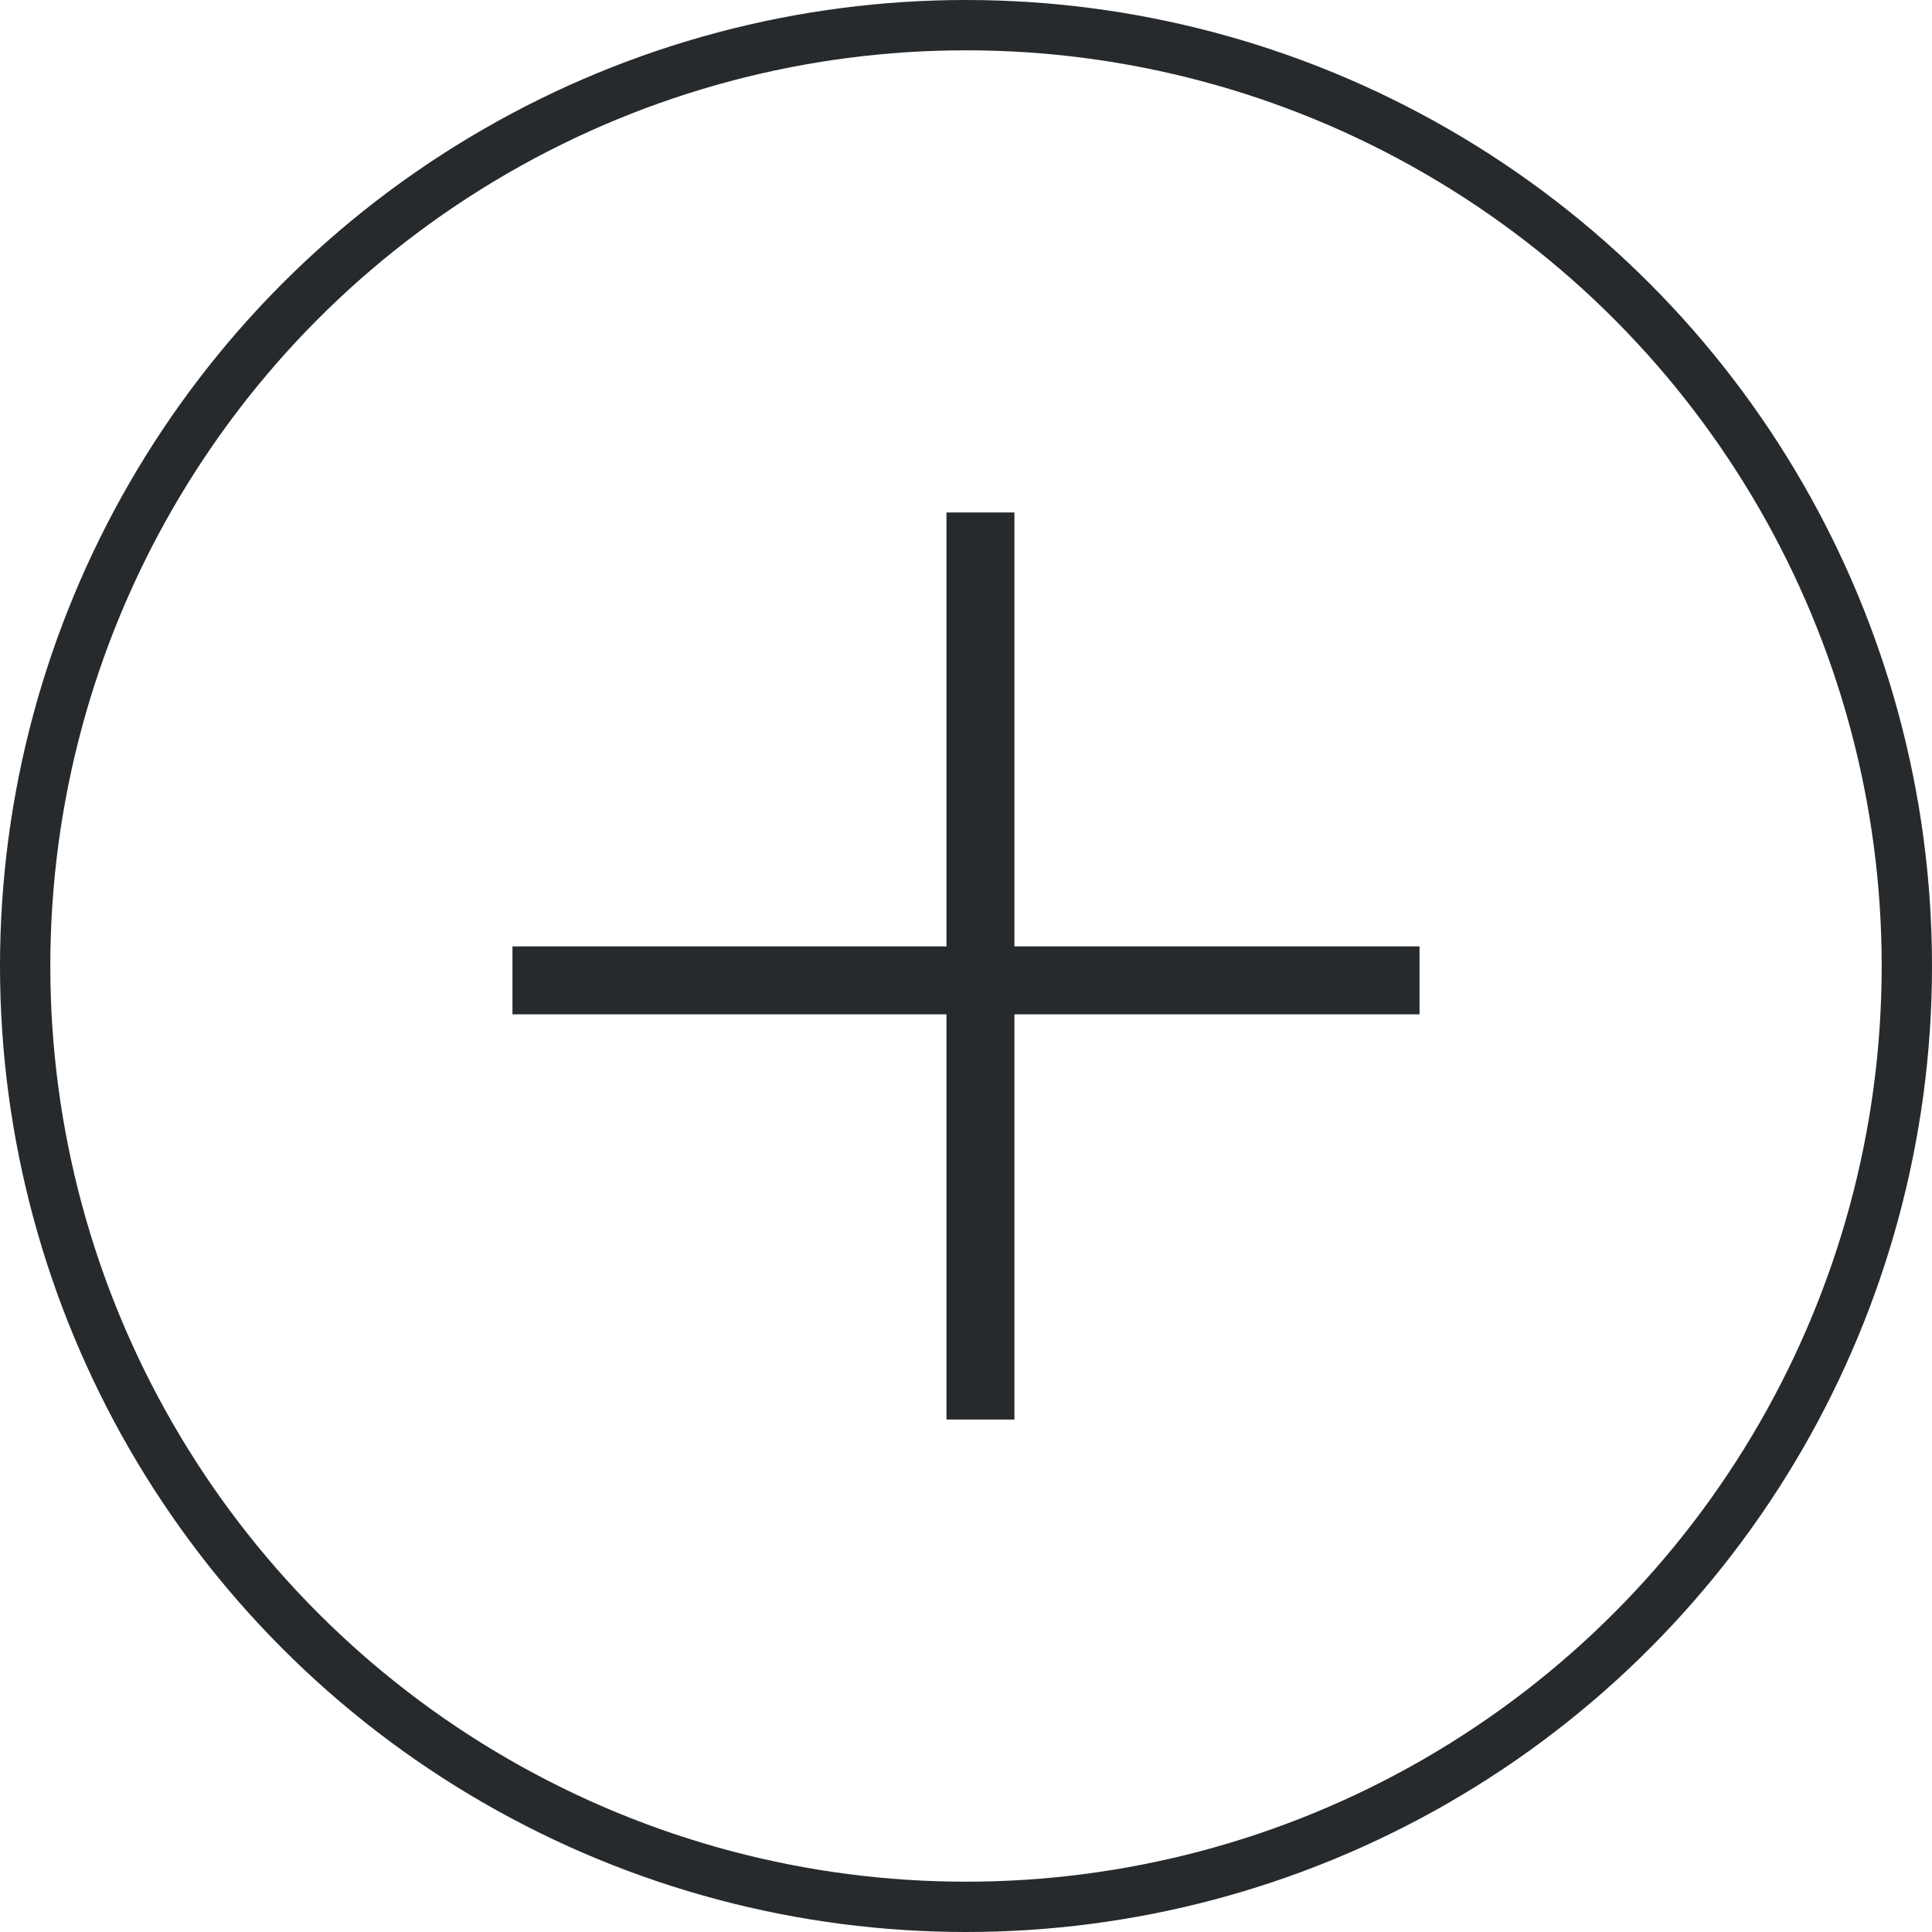 <svg width="48" height="48" viewBox="0 0 48 48" fill="none" xmlns="http://www.w3.org/2000/svg">
<circle cx="24" cy="24" r="23.375" stroke="#272A2D" stroke-width="1.25"/>
<path fill-rule="evenodd" clip-rule="evenodd" d="M23.64 25.076V35.143H25.078V25.076L35.143 25.076V23.638L25.078 23.638V12.857H23.64V23.638L12.857 23.638V25.076L23.64 25.076Z" fill="#272A2D" stroke="#272A2D" stroke-width="0.25"/>
</svg>
